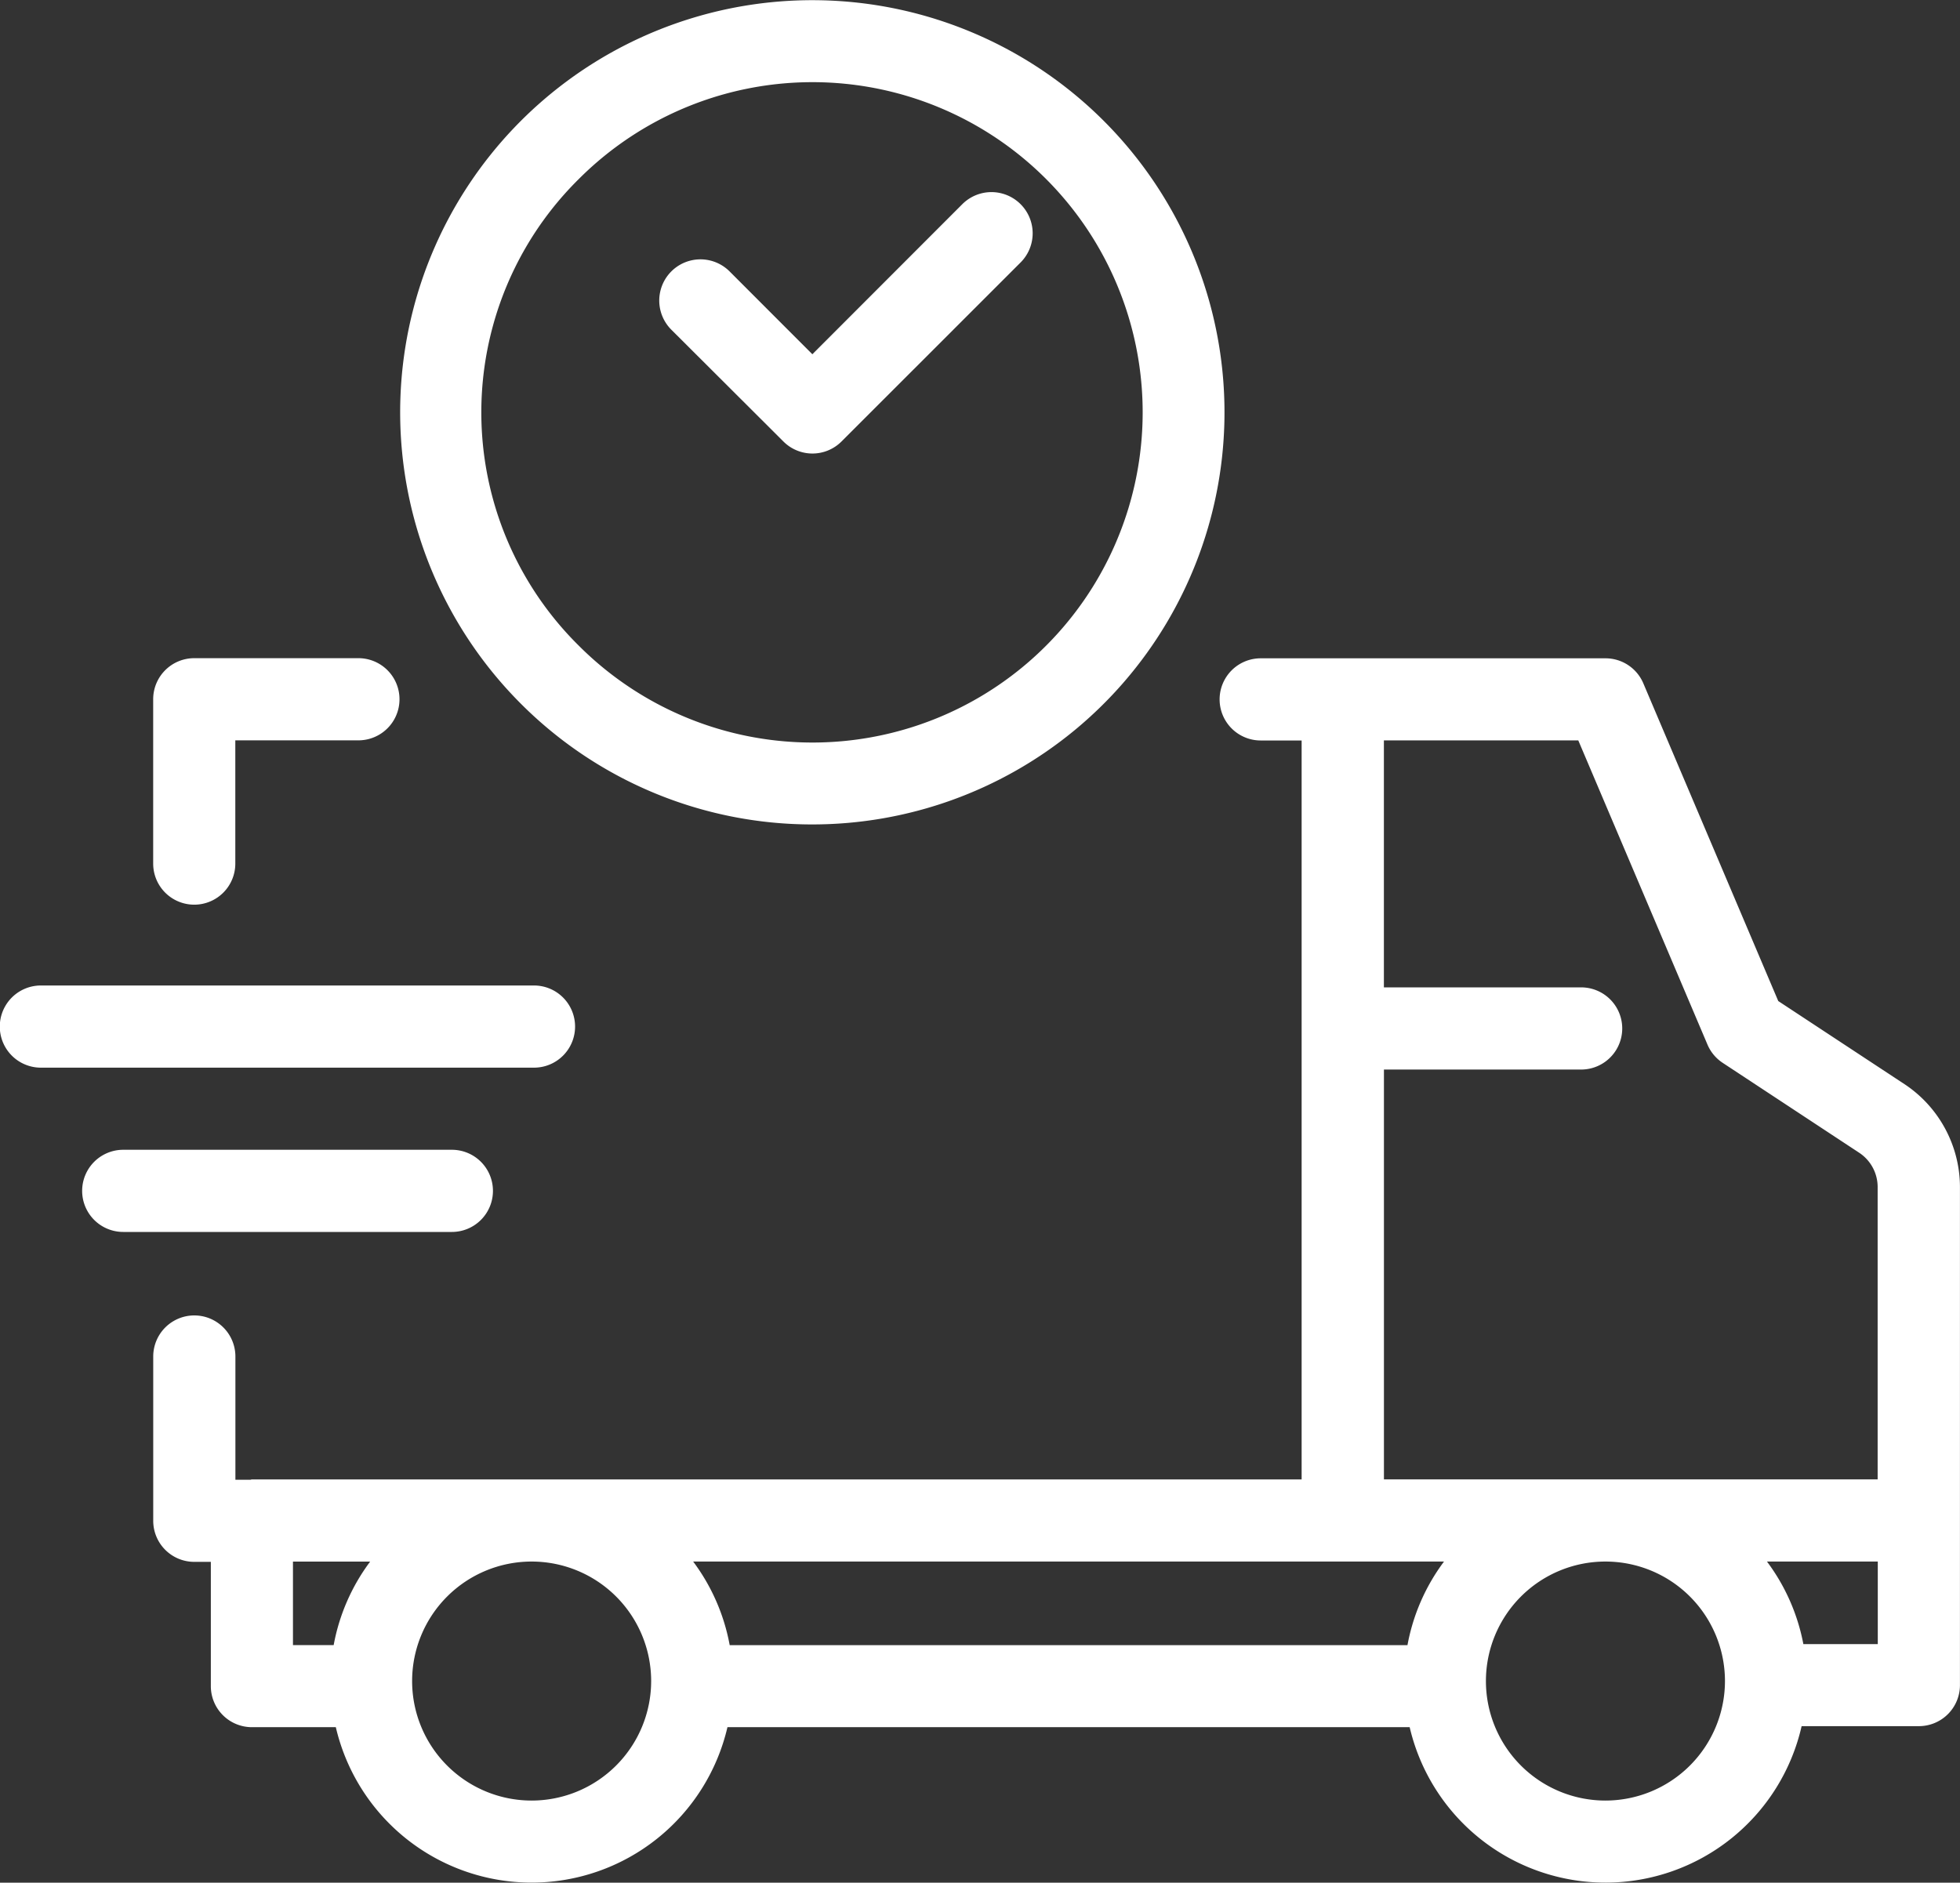 <svg xmlns="http://www.w3.org/2000/svg" width="43.721" height="42" viewBox="0 0 43.721 42">
  <rect x="0" y="0" width="43.721" height="42" fill="#333333" stroke="none"/>
  <g id="thin-1153_delivery_fast_express_shipping" transform="translate(-0.118 -1.035)">
    <path id="Path_7114" data-name="Path 7114" d="M41.072,18.565l-2.84-1.87-3.01-7.088a.916.916,0,0,0-.843-.558H26.687a.916.916,0,1,0,0,1.833H27.6V27.367H4.184c-.013,0-.023.007-.036.007H3.816V24.625a.916.916,0,1,0-1.833,0V28.29a.916.916,0,0,0,.916.916h.369v2.772a.916.916,0,0,0,.916.916H6.056a4.485,4.485,0,0,0,8.736,0H30.01a4.486,4.486,0,0,0,8.743-.023h2.616a.916.916,0,0,0,.916-.916V20.847A2.761,2.761,0,0,0,41.072,18.565Zm-11.637-.342h4.4a.916.916,0,1,0,0-1.833h-4.4v-5.51h4.336l2.881,6.784a.918.918,0,0,0,.338.408l3.059,2.015a.917.917,0,0,1,.4.759v6.52H29.436V18.223Zm.525,12.841H14.842a4.455,4.455,0,0,0-.815-1.865H30.776A4.457,4.457,0,0,0,29.961,31.064ZM5.1,29.2H6.822a4.455,4.455,0,0,0-.814,1.863H5.1V29.2Zm5.324,5.331a2.666,2.666,0,1,1,2.666-2.665A2.668,2.668,0,0,1,10.425,34.531Zm23.954,0a2.666,2.666,0,1,1,2.665-2.665A2.668,2.668,0,0,1,34.379,34.531Zm4.414-3.49a4.458,4.458,0,0,0-.812-1.842h2.472v1.842h-1.66Z" transform="translate(1.553 6.672)" fill="#fff"/>
    <path id="Path_7115" data-name="Path 7115" d="M2.9,14.546a.916.916,0,0,0,.916-.916V10.88H6.562a.916.916,0,1,0,0-1.833H2.9a.916.916,0,0,0-.916.916v3.665A.916.916,0,0,0,2.9,14.546Z" transform="translate(1.551 6.671)" fill="#fff"/>
    <path id="Path_7116" data-name="Path 7116" d="M10.907,8.933a.916.916,0,0,0,1.3,0L16.2,4.941a.916.916,0,0,0-1.3-1.3L11.555,6.989,9.709,5.141a.916.916,0,0,0-1.3,1.3Z" transform="translate(6.684 1.949)" fill="#fff"/>
    <path id="Path_7117" data-name="Path 7117" d="M14.183,19.427a9.194,9.194,0,1,0-6.5-2.69A9.175,9.175,0,0,0,14.183,19.427ZM8.975,5.026a7.366,7.366,0,1,1,0,10.416A7.317,7.317,0,0,1,8.975,5.026Z" transform="translate(4.057)" fill="#fff"/>
    <path id="Path_7118" data-name="Path 7118" d="M10.281,15.948a.916.916,0,0,0-.916-.916H2.034a.916.916,0,0,0,0,1.833H9.365A.916.916,0,0,0,10.281,15.948Z" transform="translate(0.833 11.653)" fill="#fff"/>
    <path id="Path_7119" data-name="Path 7119" d="M12.946,13.948a.916.916,0,0,0-.916-.916h-11a.916.916,0,0,0,0,1.833h11A.916.916,0,0,0,12.946,13.948Z" transform="translate(0 9.988)" fill="#fff"/>
  </g>
</svg>
